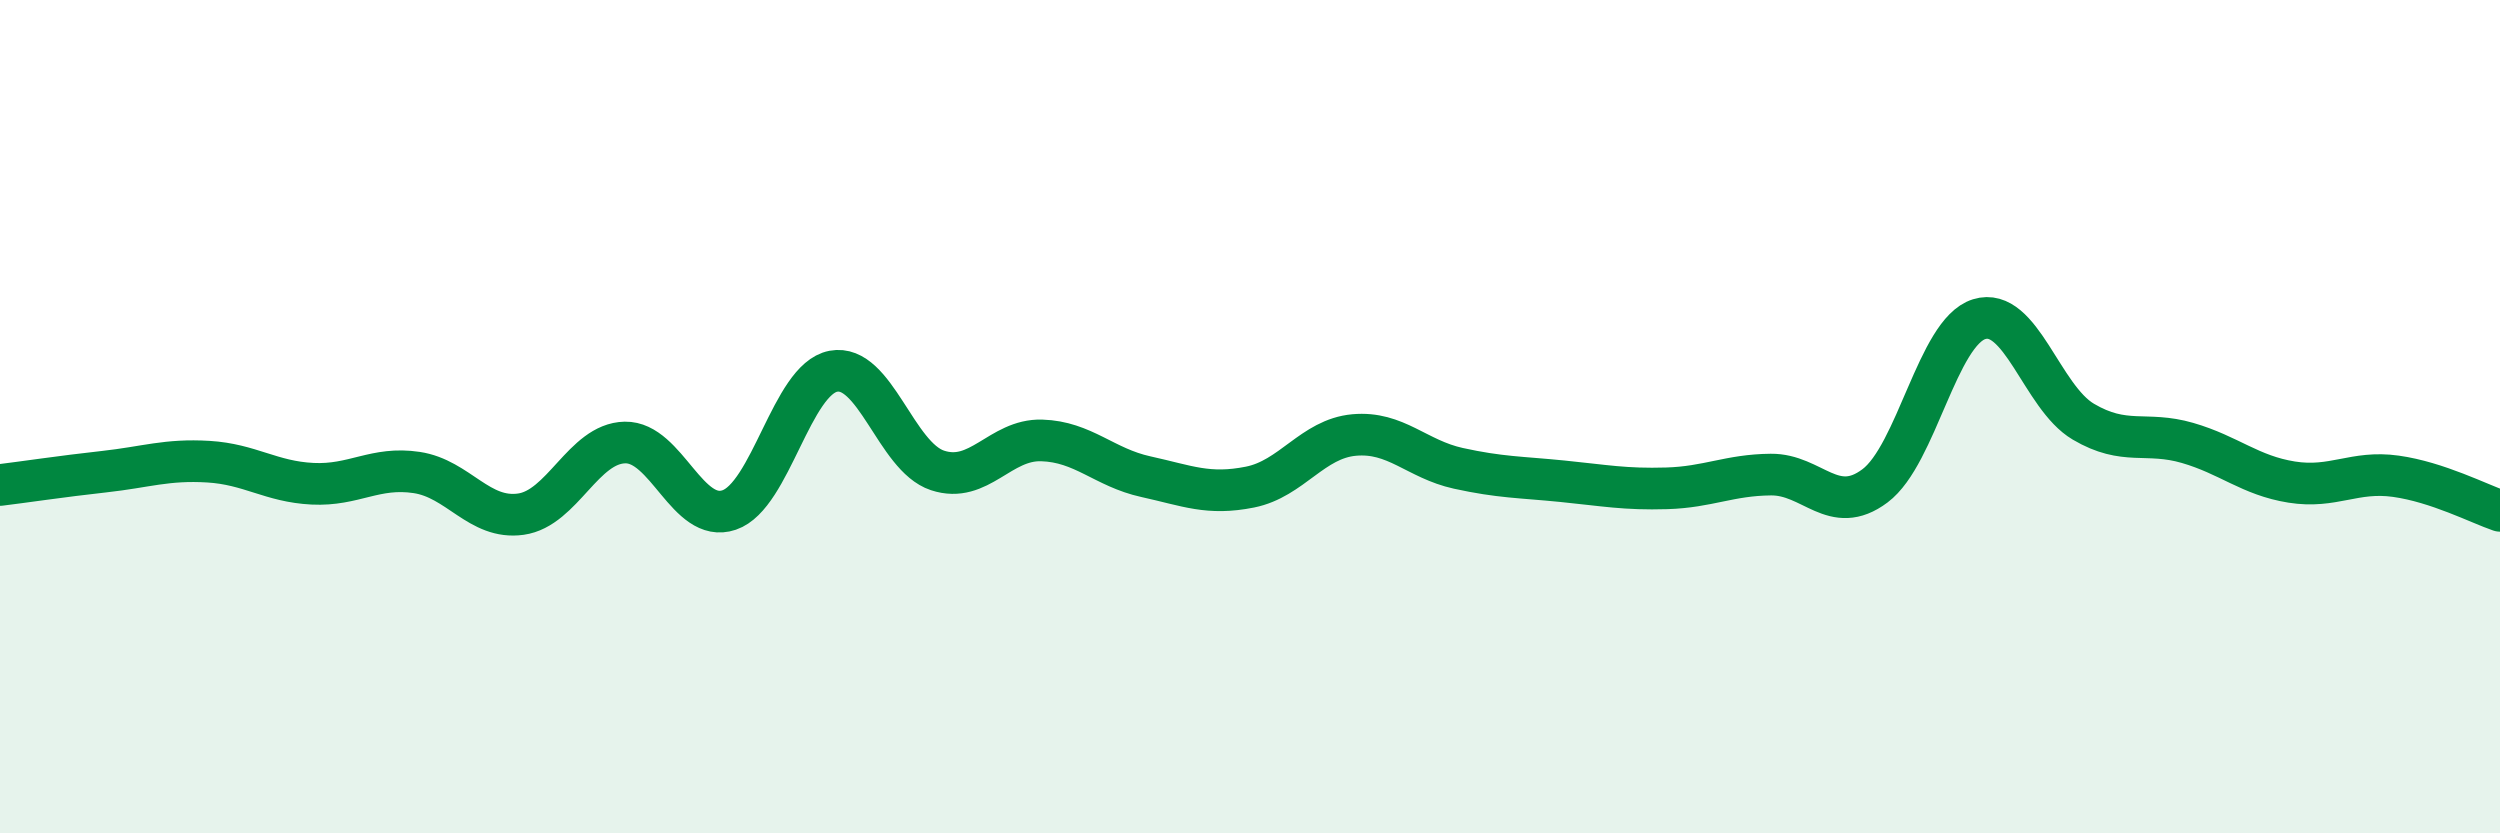
    <svg width="60" height="20" viewBox="0 0 60 20" xmlns="http://www.w3.org/2000/svg">
      <path
        d="M 0,11.64 C 0.5,11.58 1.5,11.43 2.5,11.32 C 3.5,11.21 4,11.02 5,11.08 C 6,11.14 6.5,11.56 7.5,11.61 C 8.5,11.66 9,11.19 10,11.34 C 11,11.49 11.5,12.48 12.5,12.34 C 13.5,12.2 14,10.64 15,10.62 C 16,10.6 16.5,12.58 17.5,12.24 C 18.5,11.9 19,9.1 20,8.91 C 21,8.72 21.5,10.96 22.5,11.29 C 23.5,11.62 24,10.54 25,10.57 C 26,10.6 26.5,11.22 27.5,11.44 C 28.5,11.66 29,11.89 30,11.69 C 31,11.49 31.5,10.53 32.5,10.44 C 33.5,10.35 34,11.02 35,11.24 C 36,11.46 36.5,11.45 37.5,11.55 C 38.5,11.65 39,11.75 40,11.72 C 41,11.69 41.5,11.4 42.5,11.39 C 43.5,11.38 44,12.41 45,11.66 C 46,10.91 46.5,7.97 47.5,7.66 C 48.5,7.35 49,9.53 50,10.12 C 51,10.71 51.5,10.34 52.5,10.63 C 53.5,10.92 54,11.41 55,11.57 C 56,11.73 56.5,11.29 57.5,11.43 C 58.5,11.57 59.5,12.09 60,12.26L60 20L0 20Z"
        fill="#008740"
        opacity="0.1"
        stroke-linecap="round"
        stroke-linejoin="round"
      />
      <path
        d="M 0,11.64 C 0.5,11.58 1.5,11.43 2.5,11.32 C 3.5,11.21 4,11.02 5,11.08 C 6,11.14 6.5,11.56 7.5,11.61 C 8.5,11.66 9,11.19 10,11.34 C 11,11.49 11.5,12.48 12.5,12.34 C 13.5,12.2 14,10.64 15,10.62 C 16,10.6 16.5,12.58 17.5,12.24 C 18.5,11.9 19,9.1 20,8.91 C 21,8.72 21.5,10.96 22.5,11.29 C 23.5,11.62 24,10.54 25,10.57 C 26,10.6 26.5,11.22 27.5,11.44 C 28.5,11.66 29,11.89 30,11.69 C 31,11.49 31.5,10.53 32.5,10.44 C 33.5,10.35 34,11.02 35,11.24 C 36,11.46 36.5,11.45 37.5,11.55 C 38.5,11.65 39,11.75 40,11.72 C 41,11.69 41.5,11.4 42.5,11.39 C 43.5,11.38 44,12.41 45,11.66 C 46,10.91 46.5,7.97 47.5,7.66 C 48.5,7.35 49,9.53 50,10.12 C 51,10.71 51.5,10.34 52.5,10.63 C 53.5,10.92 54,11.41 55,11.57 C 56,11.73 56.5,11.29 57.5,11.43 C 58.5,11.57 59.5,12.09 60,12.26"
        stroke="#008740"
        stroke-width="1"
        fill="none"
        stroke-linecap="round"
        stroke-linejoin="round"
      />
    </svg>
  